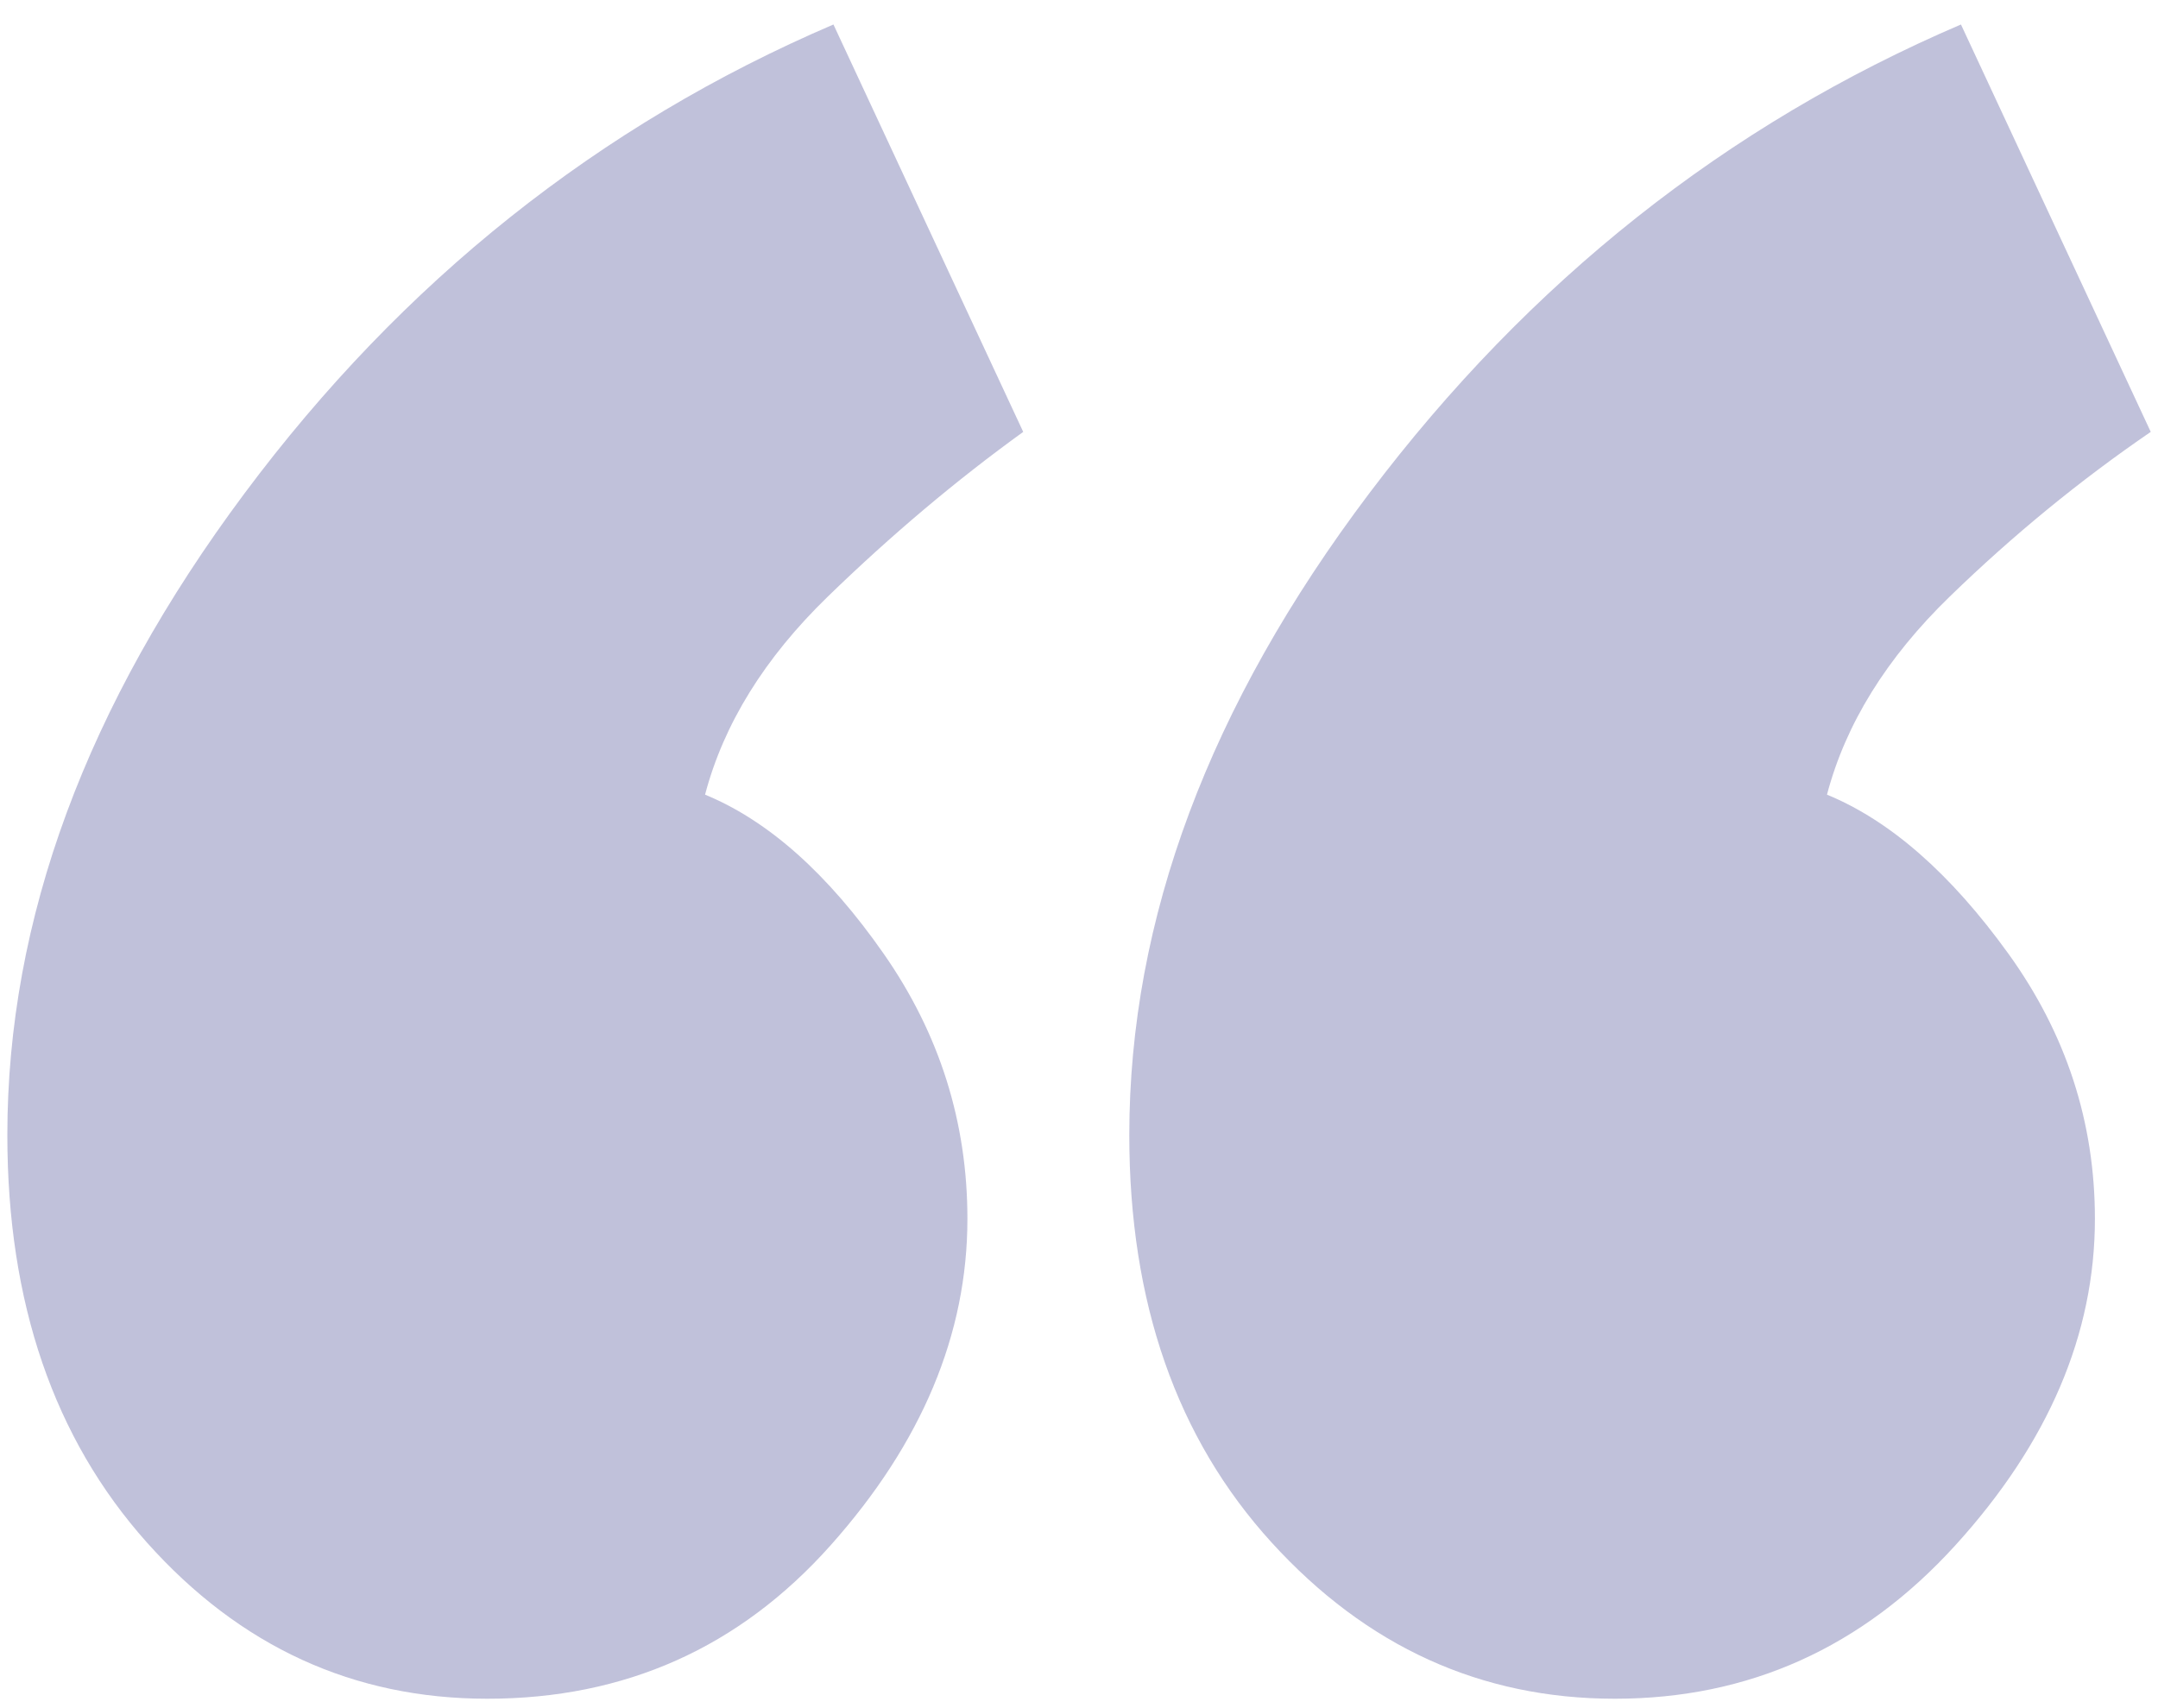 <?xml version="1.0" encoding="UTF-8"?>
<svg width="72px" height="57px" viewBox="0 0 72 57" version="1.1" xmlns="http://www.w3.org/2000/svg" xmlns:xlink="http://www.w3.org/1999/xlink">
    <g stroke="none" stroke-width="1" fill="none" fill-rule="evenodd" opacity="0.298">
        <g transform="translate(-742, -4033)" fill="#2D2E83" fill-rule="nonzero">
            <g transform="translate(199.383, 3952)">
                <path d="M558.878,137.686 C563.472,137.686 567.289,135.979 570.331,132.565 C573.373,129.151 574.894,125.519 574.894,121.671 C574.894,118.443 573.963,115.494 572.1,112.825 C570.238,110.155 568.252,108.386 566.141,107.517 C566.762,105.158 568.128,102.954 570.238,100.906 C572.349,98.857 574.521,97.026 576.756,95.412 L576.756,95.412 L570.424,81.817 C562.603,85.169 556.054,90.384 550.777,97.461 C545.501,104.537 542.862,111.676 542.862,118.877 C542.862,124.464 544.414,128.996 547.518,132.472 C550.622,135.948 554.409,137.686 558.878,137.686 Z M596.497,137.686 C600.966,137.686 604.753,135.979 607.857,132.565 C610.96,129.151 612.512,125.519 612.512,121.671 C612.512,118.443 611.55,115.494 609.626,112.825 C607.701,110.155 605.684,108.386 603.573,107.517 C604.194,105.158 605.56,102.954 607.67,100.906 C609.781,98.857 612.016,97.026 614.375,95.412 L614.375,95.412 L608.043,81.817 C600.221,85.169 593.641,90.384 588.302,97.461 C582.964,104.537 580.295,111.676 580.295,118.877 C580.295,124.464 581.877,128.996 585.043,132.472 C588.209,135.948 592.027,137.686 596.497,137.686 Z" />
            </g>
        </g>
    </g>
</svg>
